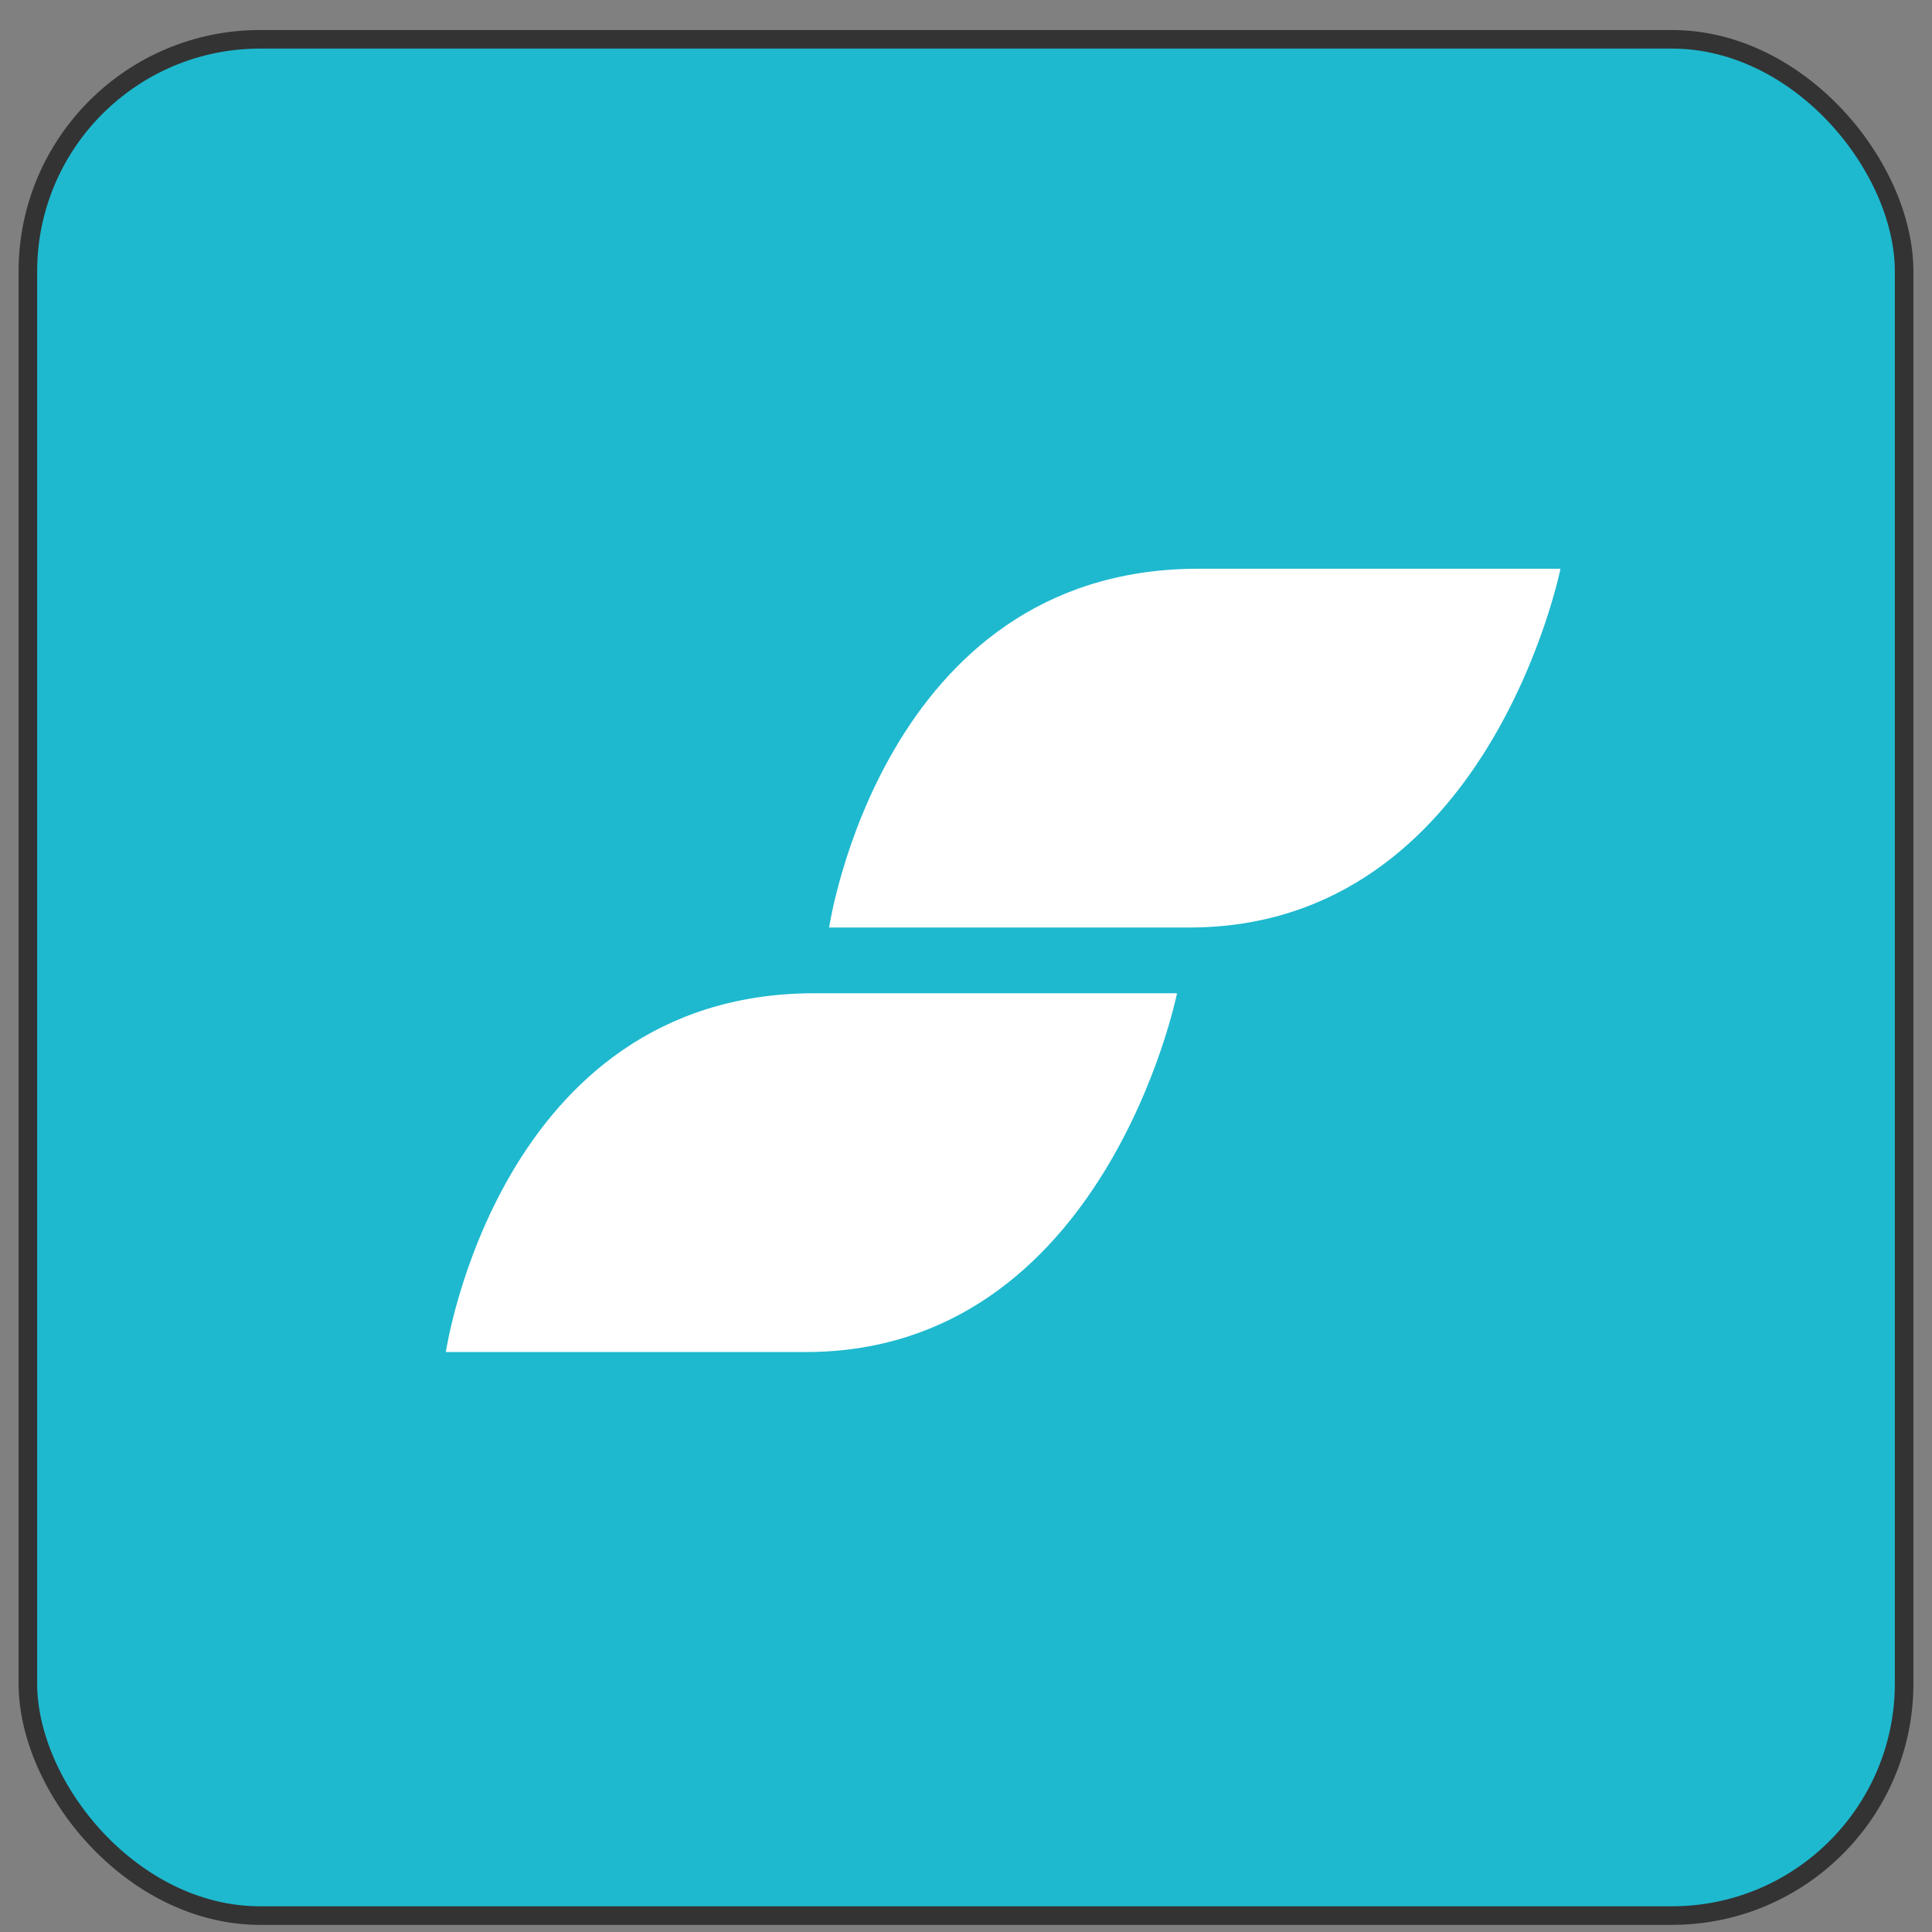 <svg width="52" height="52" viewBox="0 0 52 52" fill="none" xmlns="http://www.w3.org/2000/svg">
<rect x="0" y="0" width="52" height="52" fill="#808080" stroke="none"/>
<rect x="0.75" y="1.058" width="50.5" height="50.5" rx="6.25" fill="#1EB9CF" stroke="#333333" stroke-width="0.5"/>
<path d="M22.316 24.964C22.316 24.964 23.733 15.361 32.181 15.308H42C42 15.308 40.062 24.964 32.01 24.964H22.316Z" fill="white"/>
<path d="M12 36.39C12 36.39 13.416 26.786 21.861 26.733H31.68C31.68 26.733 29.741 36.39 21.689 36.39H12Z" fill="white"/>
</svg>
